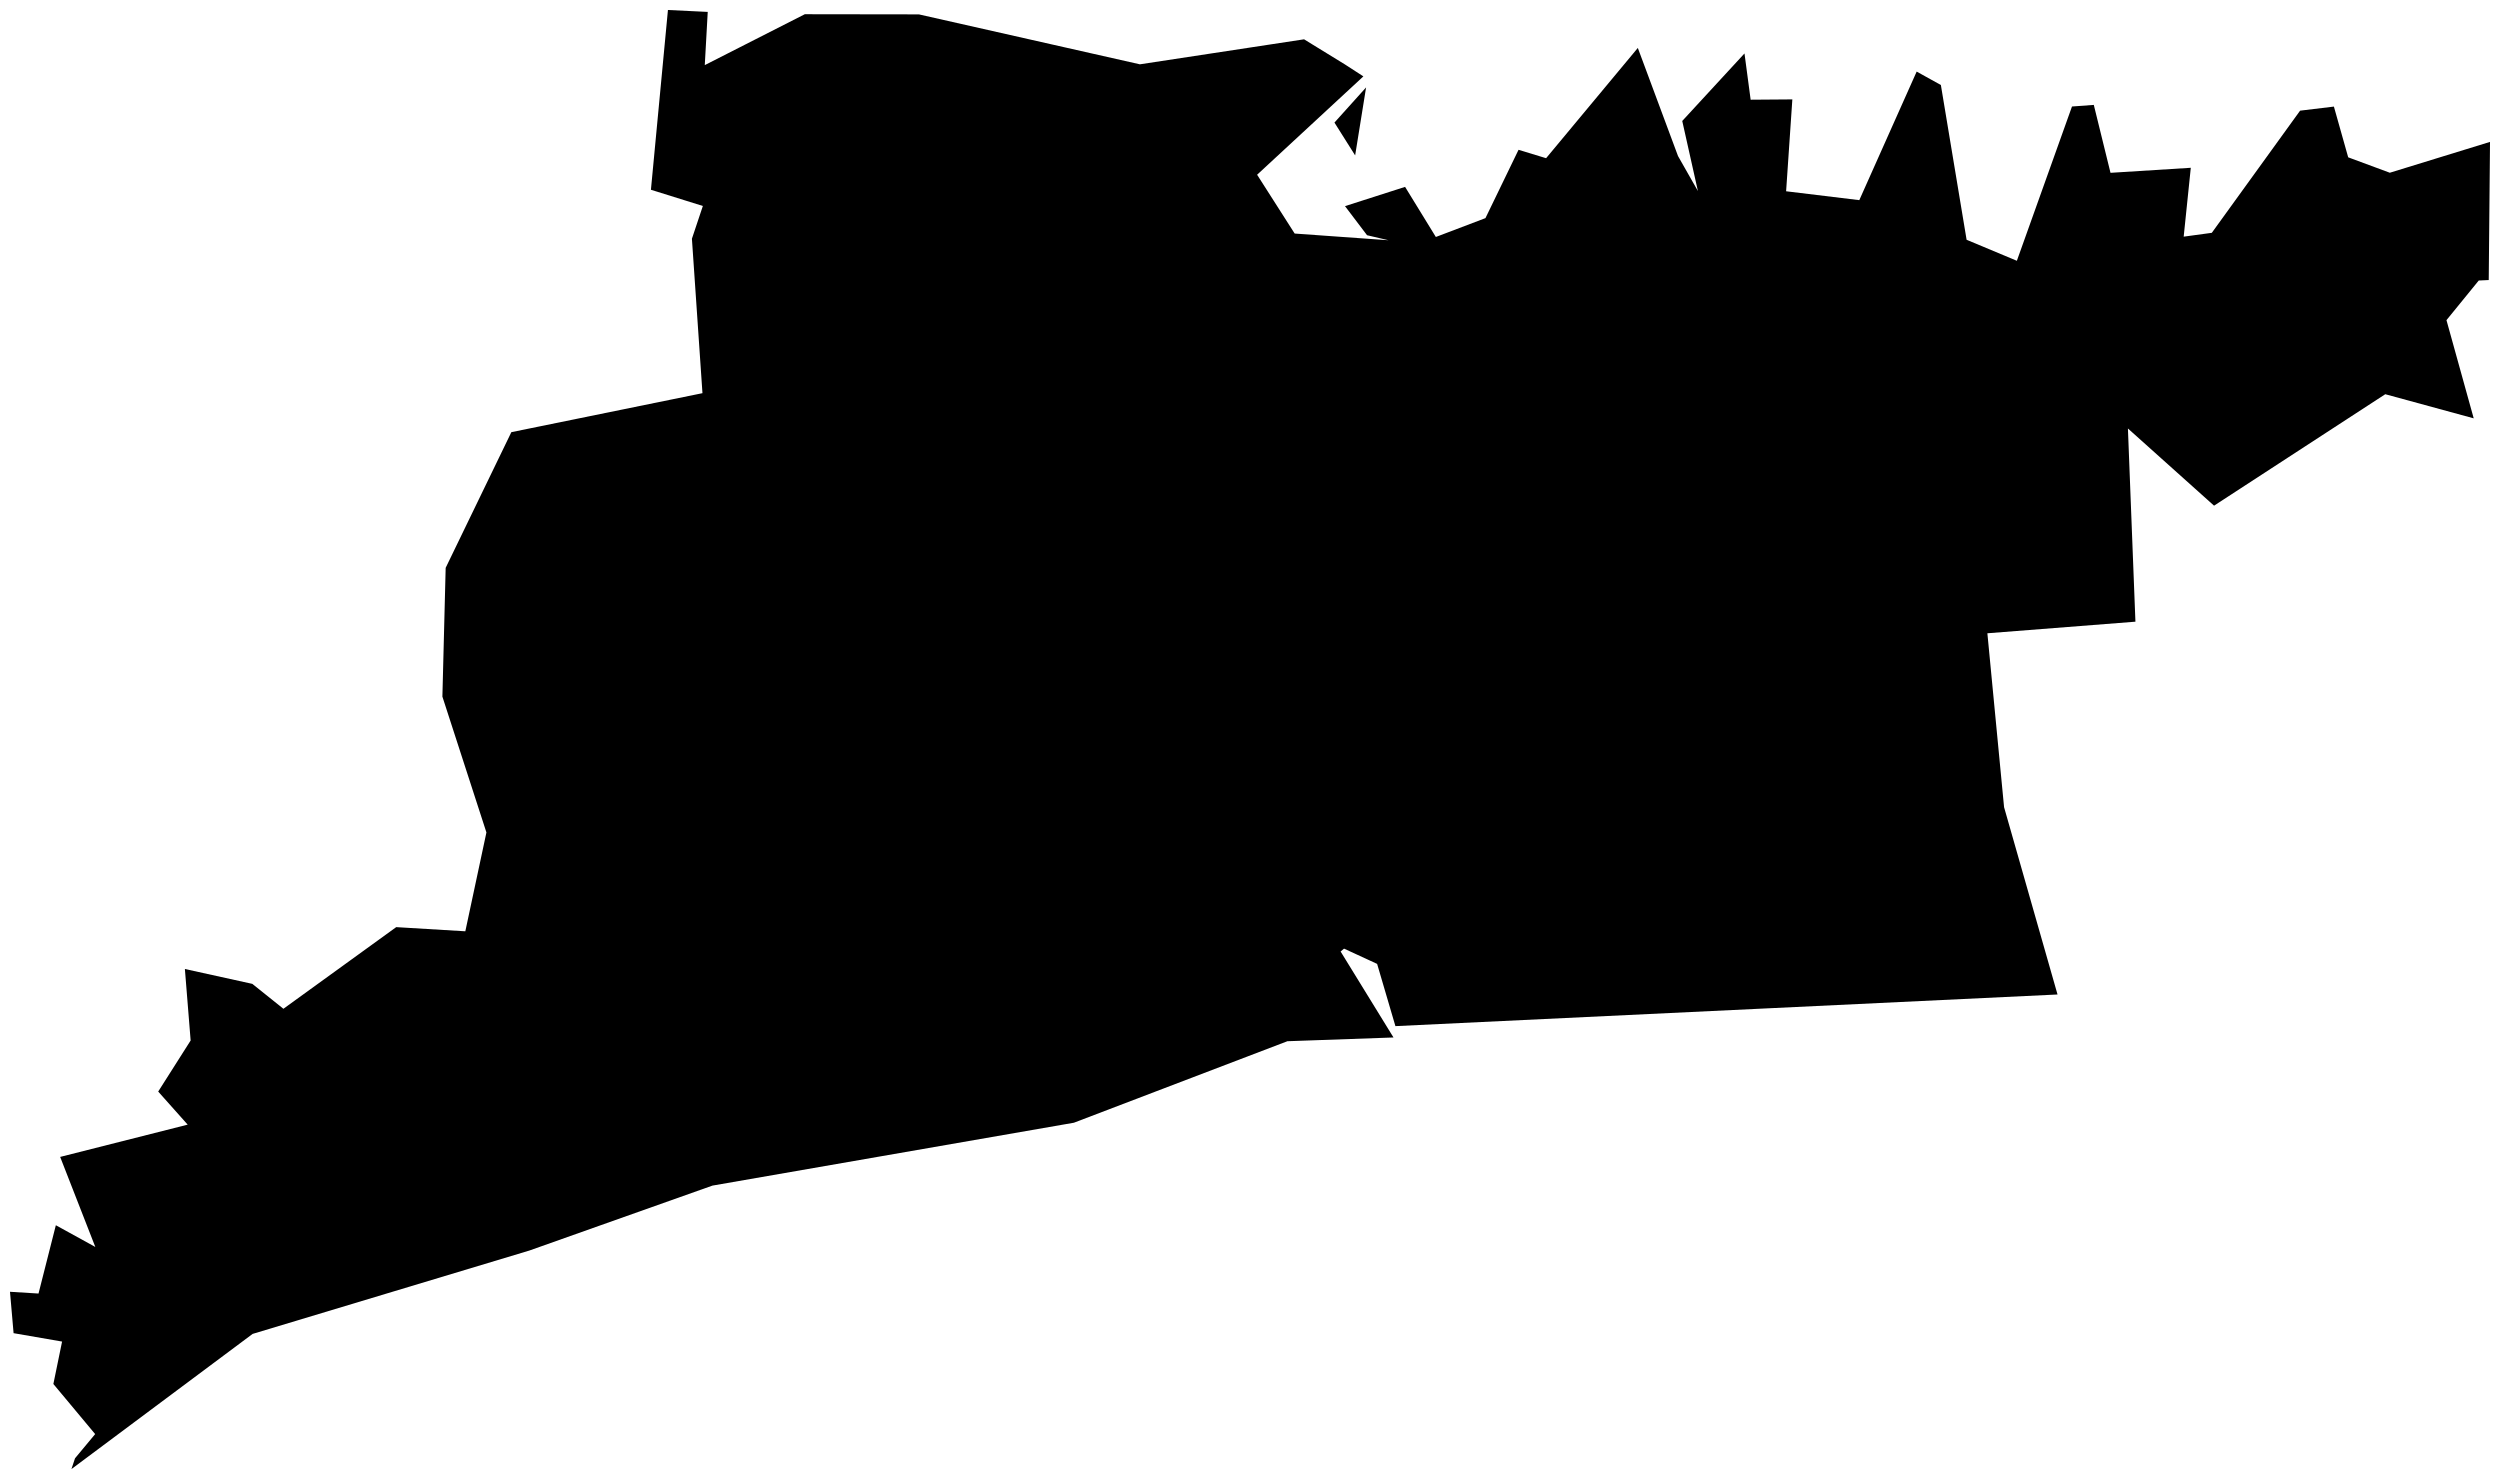 <svg version="1.1" baseProfile="tiny" id="svg2" x="0px" y="0px" width="31.29px" height="18.512px" viewBox="0 0 31.29 18.512" overflow="scroll" xml:space="preserve" xmlns="http://www.w3.org/2000/svg">

<g id="E07000224" transform="translate(-572.114,-996.164)">
	<polygon id="polygon5" fill="#000000" stroke-width="0.25" stroke-miterlimit="10" points="589.212,997.258    589.075,998.109 588.816,997.698  " />
	<polyline id="polyline7" fill="#000000" stroke-width="0.25" stroke-miterlimit="10" points="590.488,1000.499    590.573,1000.636 590.404,1001.054 589.597,1001.028 589.63,1000.858 589.818,1000.798 589.823,1000.184 589.765,1000.121    589.777,1000.049 590.488,1000.499  " />
	<polyline id="polyline9" fill="#000000" stroke-width="0.25" stroke-miterlimit="10" points="588.936,1008.037    588.893,1008.073 589.555,1009.149 588.227,1009.196 585.555,1010.216 581.031,1011.003 578.739,1011.816 575.276,1012.859    573.008,1014.551 573.053,1014.416 573.305,1014.113 572.782,1013.486 572.891,1012.955 572.284,1012.85 572.239,1012.332    572.596,1012.354 572.813,1011.499 573.307,1011.771 572.867,1010.644 574.463,1010.24 574.094,1009.826 574.5,1009.187    574.428,1008.292 575.272,1008.478 575.661,1008.79 577.073,1007.768 577.938,1007.82 578.202,1006.583 577.651,1004.883    577.692,1003.271 578.514,1001.573 580.906,1001.085 580.774,999.152 580.911,998.742 580.261,998.539 580.474,996.289    580.972,996.313 580.935,996.979 582.187,996.342 583.615,996.344 586.381,996.969 588.436,996.656 588.538,996.719    588.948,996.971 589.178,997.12 587.848,998.351 588.318,999.087 589.493,999.171 589.224,999.108 588.948,998.744 589.7,998.503    590.085,999.13 590.706,998.894 591.12,998.039 591.465,998.144 592.613,996.764 593.116,998.117 593.365,998.555 593.169,997.678    593.948,996.833 594.025,997.412 594.547,997.408 594.469,998.558 595.385,998.669 596.103,997.06 596.406,997.228    596.728,999.165 597.357,999.428 598.047,997.497 598.32,997.477 598.529,998.327 599.534,998.264 599.445,999.126    599.797,999.078 600.902,997.549 601.325,997.498 601.504,998.133 602.025,998.326 603.279,997.94 603.263,999.669    603.138,999.675 602.734,1000.171 603.075,1001.4 601.968,1001.098 599.825,1002.493 598.747,1001.527 598.841,1003.945    596.988,1004.09 597.197,1006.267 597.866,1008.611 589.579,1009.007 589.35,1008.228 588.936,1008.037  " />
	<polyline id="polyline11" fill="#000000" stroke-width="0.25" stroke-miterlimit="10" points="587.625,1003.774    587.985,1002.848 587.911,1002.889 587.599,1003.742 587.785,1004.537 587.625,1003.774  " />
	<polyline id="polyline13" fill="#000000" stroke-width="0.25" stroke-miterlimit="10" points="589.178,1002.776    588.643,1002.521 588.057,1002.817 588.666,1002.555 589.094,1002.862 589.178,1002.776  " />
	<polyline id="polyline15" fill="#000000" stroke-width="0.25" stroke-miterlimit="10" points="588.936,1008.037    588.42,1007.785 587.902,1006.819 587.195,1007.16 586.851,1006.005 587.15,1005.813 587.558,1005.619 587.529,1005.563    587.247,1004.917 587.168,1004.979 587.529,1005.557 587.15,1005.807 586.837,1005.955 586.853,1006.004 586.755,1006.067    587.118,1007.213 587.849,1006.871 588.076,1007.689 588.936,1008.037  " />
	<polyline id="polyline17" fill="#000000" stroke-width="0.25" stroke-miterlimit="10" points="589.178,1002.776    589.676,1002.274 589.557,1002.17 589.633,1002.047 589.139,1001.797 589.072,1001.734 589.316,1000.975 590.141,1001.26    590.406,1001.051 590.697,1000.82 590.575,1000.632 590.604,1000.569 590.49,1000.499 590.227,1000.101 589.65,999.996    589.514,999.854 589.579,999.195 589.536,999.184 589.368,999.704 589.514,999.851 589.493,999.965 589.642,999.987    589.761,1000.11 589.616,1000.844 589.156,1000.978 588.997,1001.722 589.129,1001.784 589.548,1002.157 589.178,1002.776  " />
</g>
</svg>
